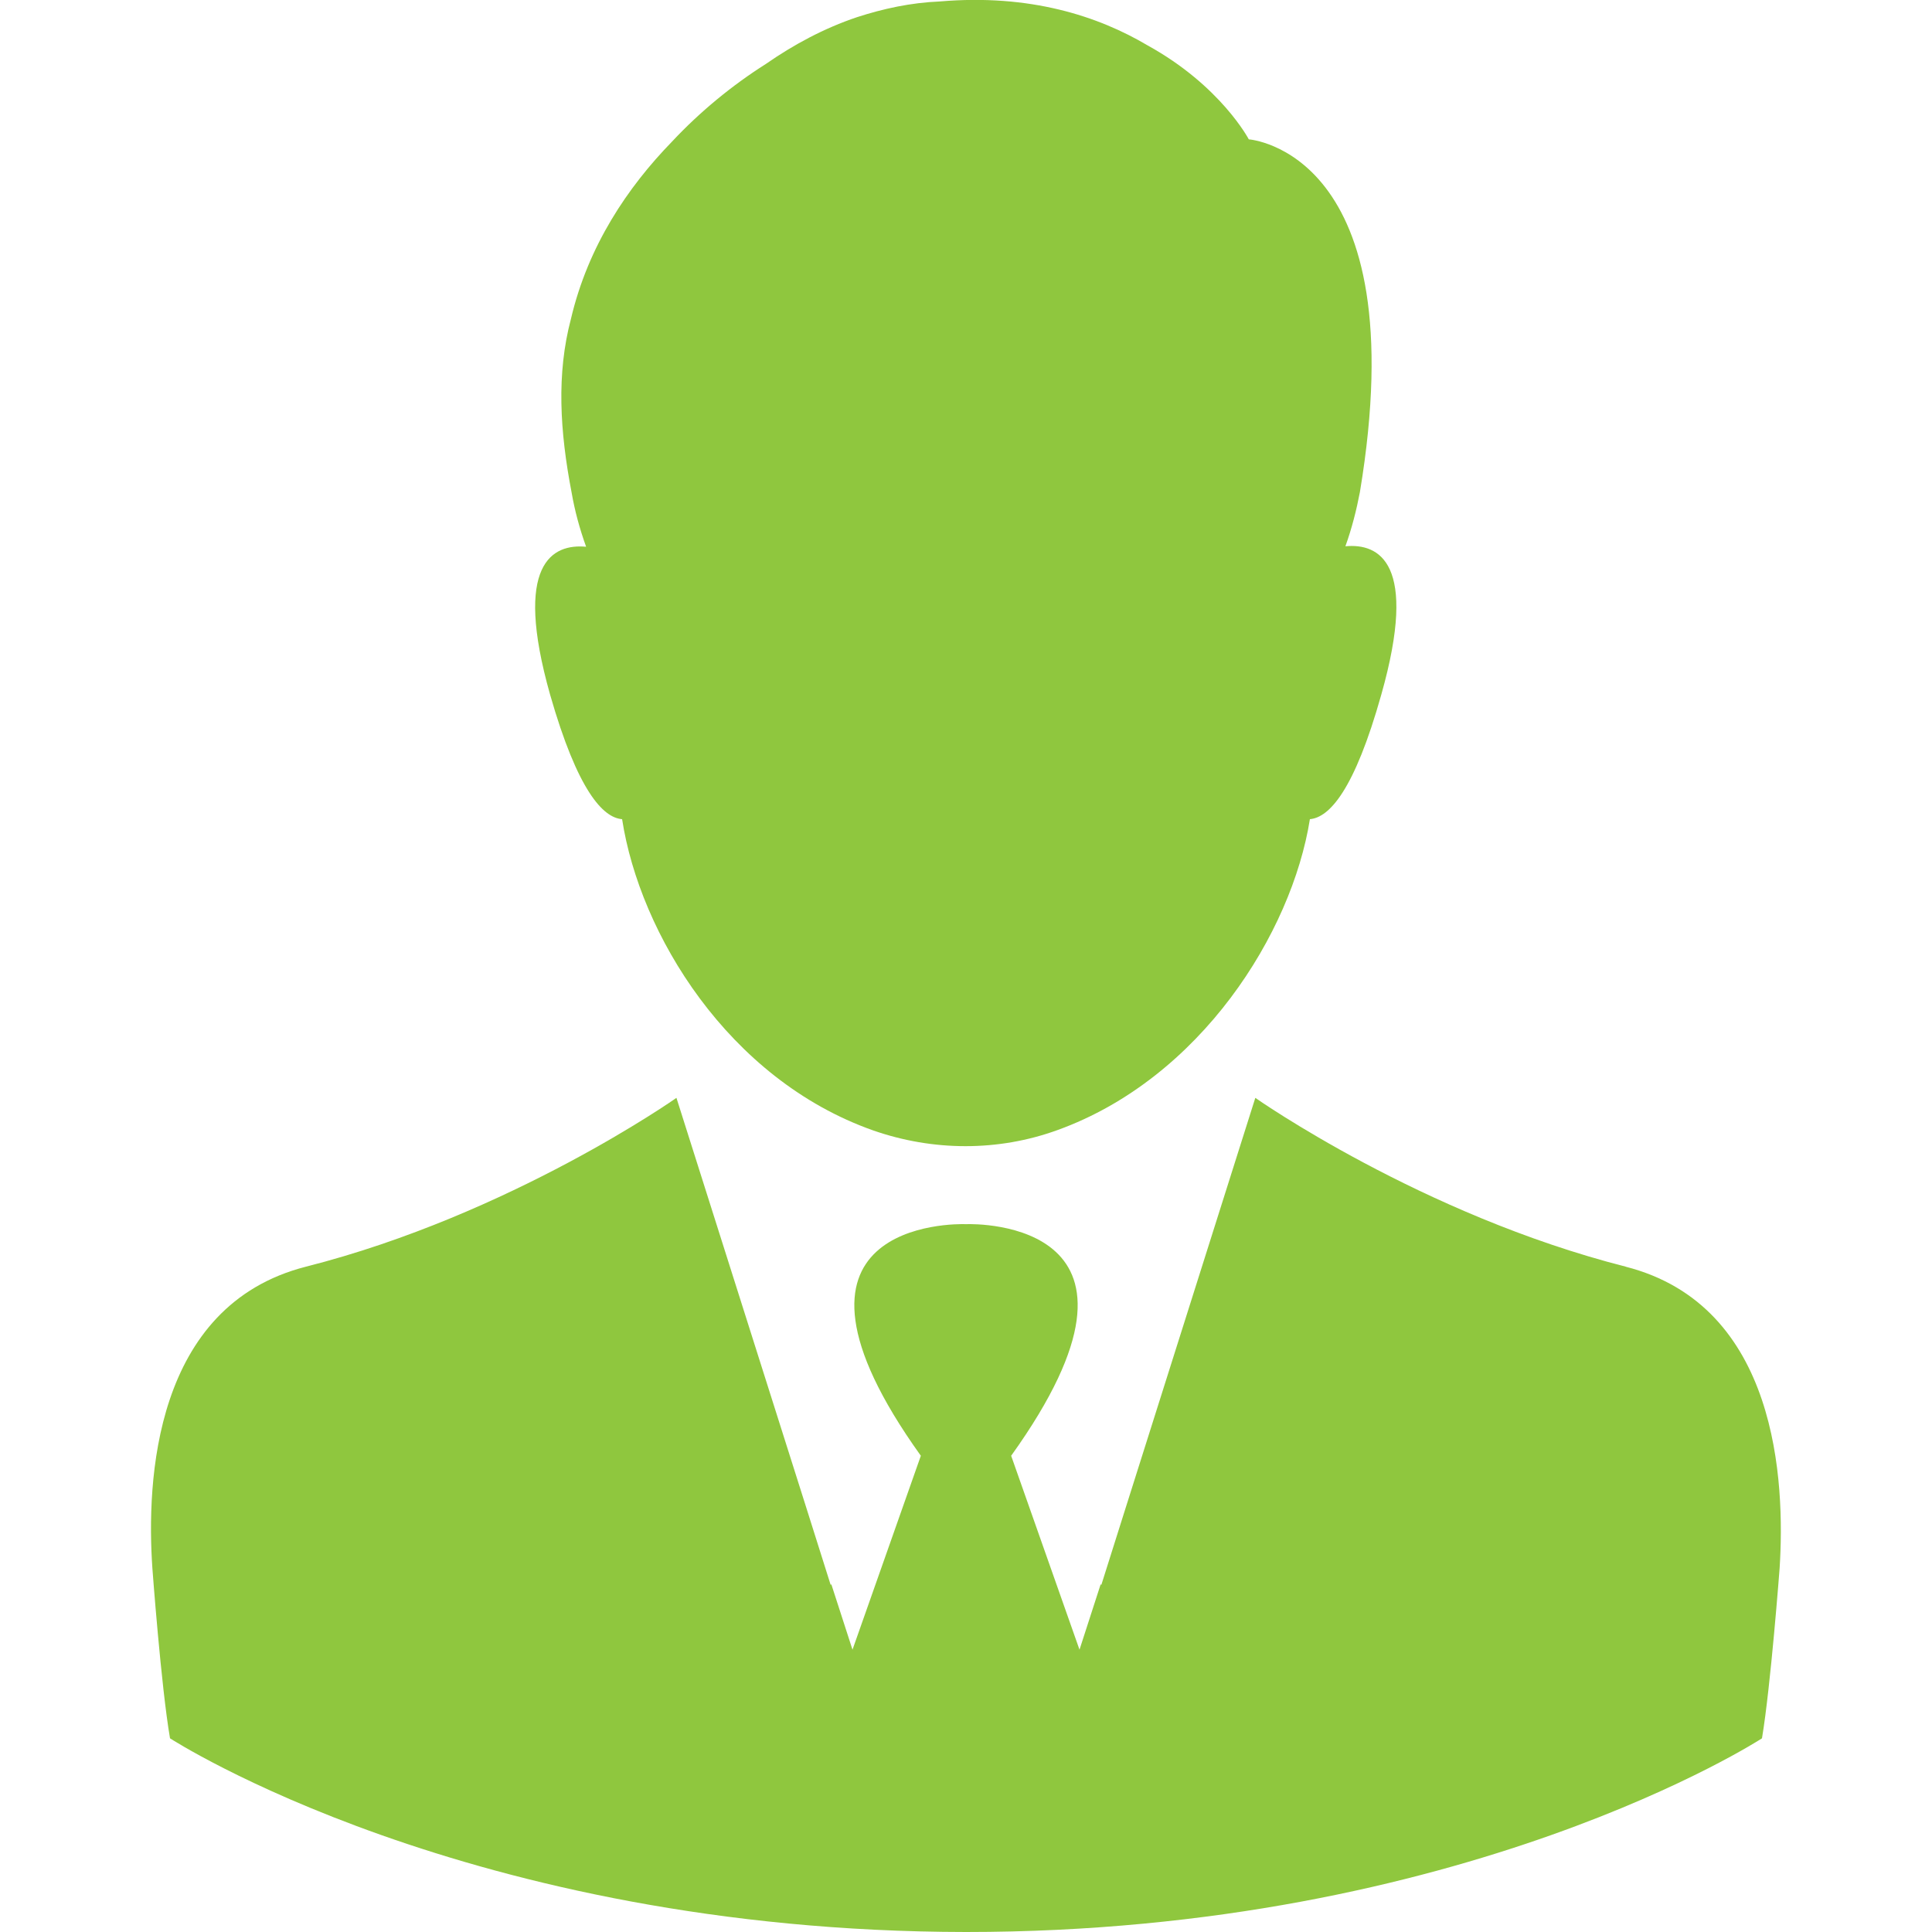 <?xml version="1.0" encoding="UTF-8"?>
<svg id="Capa_1" xmlns="http://www.w3.org/2000/svg" version="1.1" viewBox="0 0 800 800">
  <!-- Generator: Adobe Illustrator 29.1.0, SVG Export Plug-In . SVG Version: 2.1.0 Build 142)  -->
  <defs>
    <style>
      .st0 {
        fill: #8fc73e;
      }
    </style>
  </defs>
  <path class="st0" d="M257.6,339.2c7.3,47.4,43.9,107.7,104,128.9,24.7,8.6,51.7,8.8,76.4-.2,59.1-21.4,96.9-81.5,104.4-128.7,8-.7,18.4-11.8,29.6-51.7,15.4-54.5-1-62.6-14.9-61.3,2.7-7.5,4.6-15.1,6-22.4,23.5-141.3-46-146.1-46-146.1,0,0-11.6-22.2-41.9-38.9-20.4-12.1-48.7-21.4-86-18.2-12.1.5-23.5,3-34.3,6.5h0c-13.7,4.6-26.3,11.4-37.8,19.4-13.9,8.8-27.2,19.7-38.8,32.1-18.4,18.9-34.8,43.2-41.9,73.5-6,22.7-4.6,46.4.3,71.9h0c1.3,7.5,3.3,14.9,6,22.4-13.9-1.3-30.3,6.8-14.9,61.3,11.4,39.8,21.9,50.9,29.8,51.5Z"/>
  <path class="st0" d="M673.2,524.5c-84.6-21.5-153.4-69.9-153.4-69.9l-53.7,169.8-10.1,32-.2-.5-8.8,27.2-28.3-80.3c69.6-97.1-14.1-96.1-18.7-95.9-4.6-.2-88.3-1.2-18.7,95.9l-28.3,80.3-8.8-27.2-.2.5-10.1-32-53.8-169.8s-68.7,48.4-153.4,69.9c-63.1,16.1-66.1,88.9-63.6,124.9,0,0,3.6,48.9,7.3,70.4,0,0,123.2,80,329.6,80.2,206.4,0,329.6-80.2,329.6-80.2,3.6-21.5,7.3-70.4,7.3-70.4,2.3-35.9-.7-108.8-63.8-124.9Z"/>
</svg>